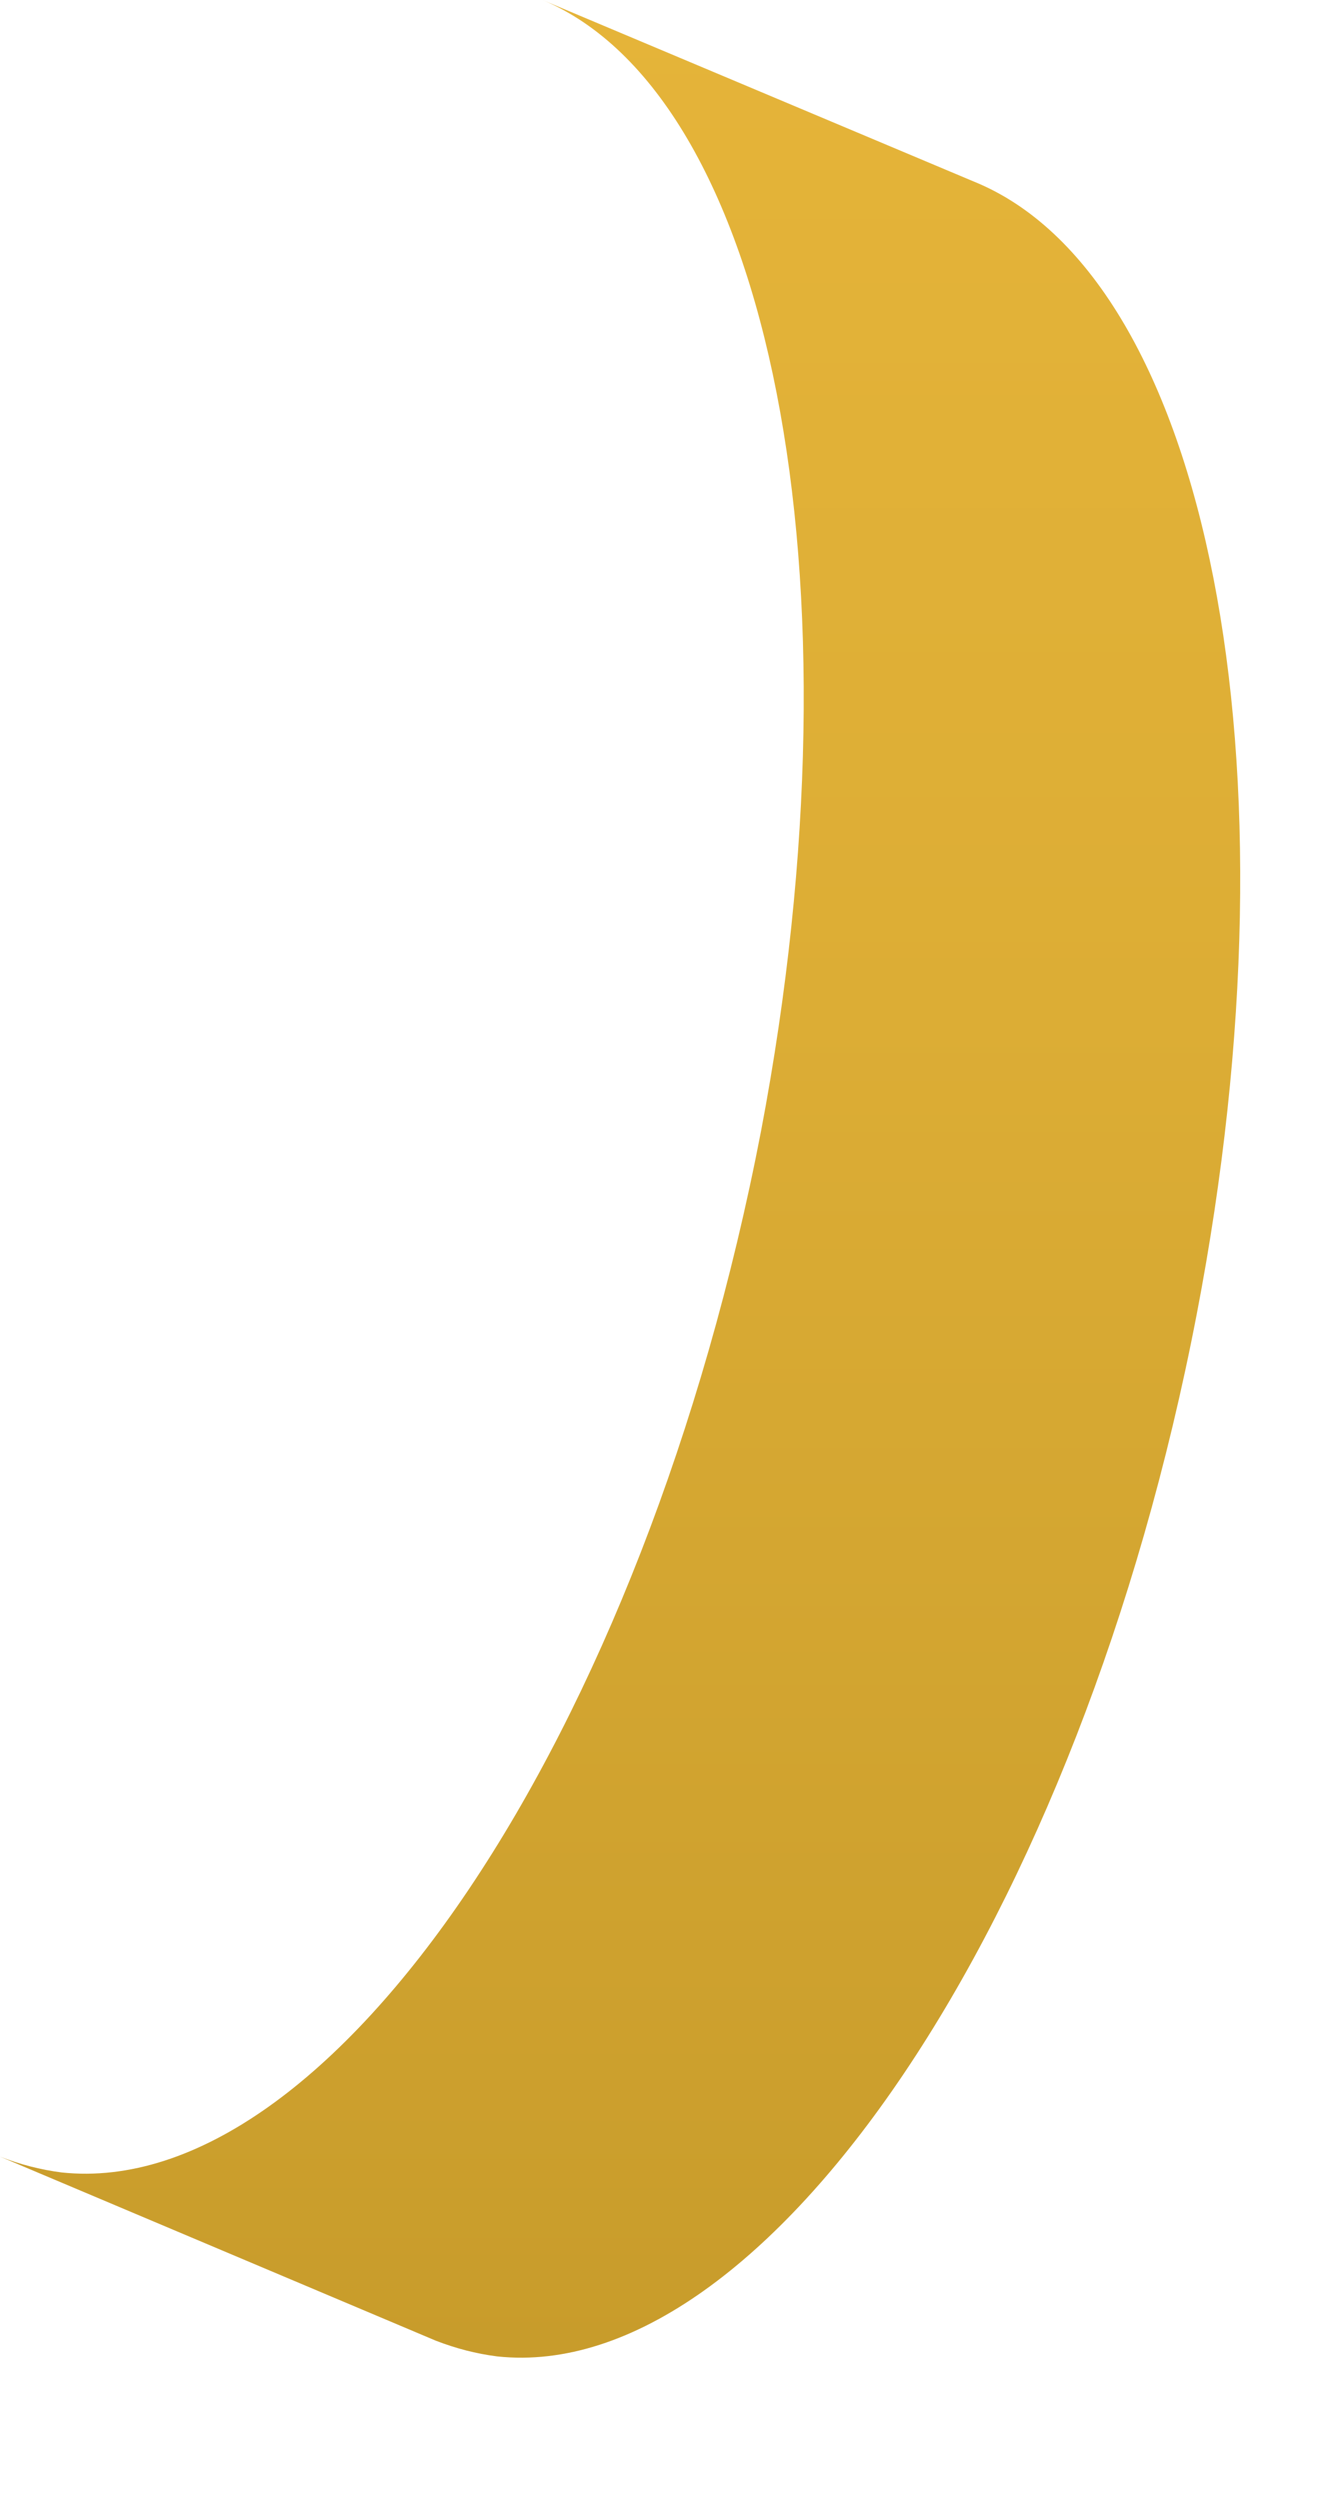 <?xml version="1.0" encoding="utf-8"?>
<svg xmlns="http://www.w3.org/2000/svg" fill="none" height="100%" overflow="visible" preserveAspectRatio="none" style="display: block;" viewBox="0 0 8 15" width="100%">
<path d="M3.256 0L5.879 1.104C7.242 1.7 7.824 4.552 7.182 7.887C6.484 11.515 4.6 14.313 2.984 14.14C2.858 14.124 2.735 14.092 2.614 14.045L0 12.941C0.12 12.988 0.244 13.02 0.369 13.036C1.991 13.209 3.87 10.411 4.568 6.784C5.201 3.449 4.619 0.573 3.256 0Z" fill="url(#paint0_linear_0_21078)" id="Vector"/>
<defs>
<linearGradient gradientUnits="userSpaceOnUse" id="paint0_linear_0_21078" x1="3.718" x2="3.718" y1="14.146" y2="0">
<stop stop-color="#C89C2B"/>
<stop offset="0.57" stop-color="#DCAD35"/>
<stop offset="1" stop-color="#E5B439"/>
</linearGradient>
</defs>
</svg>